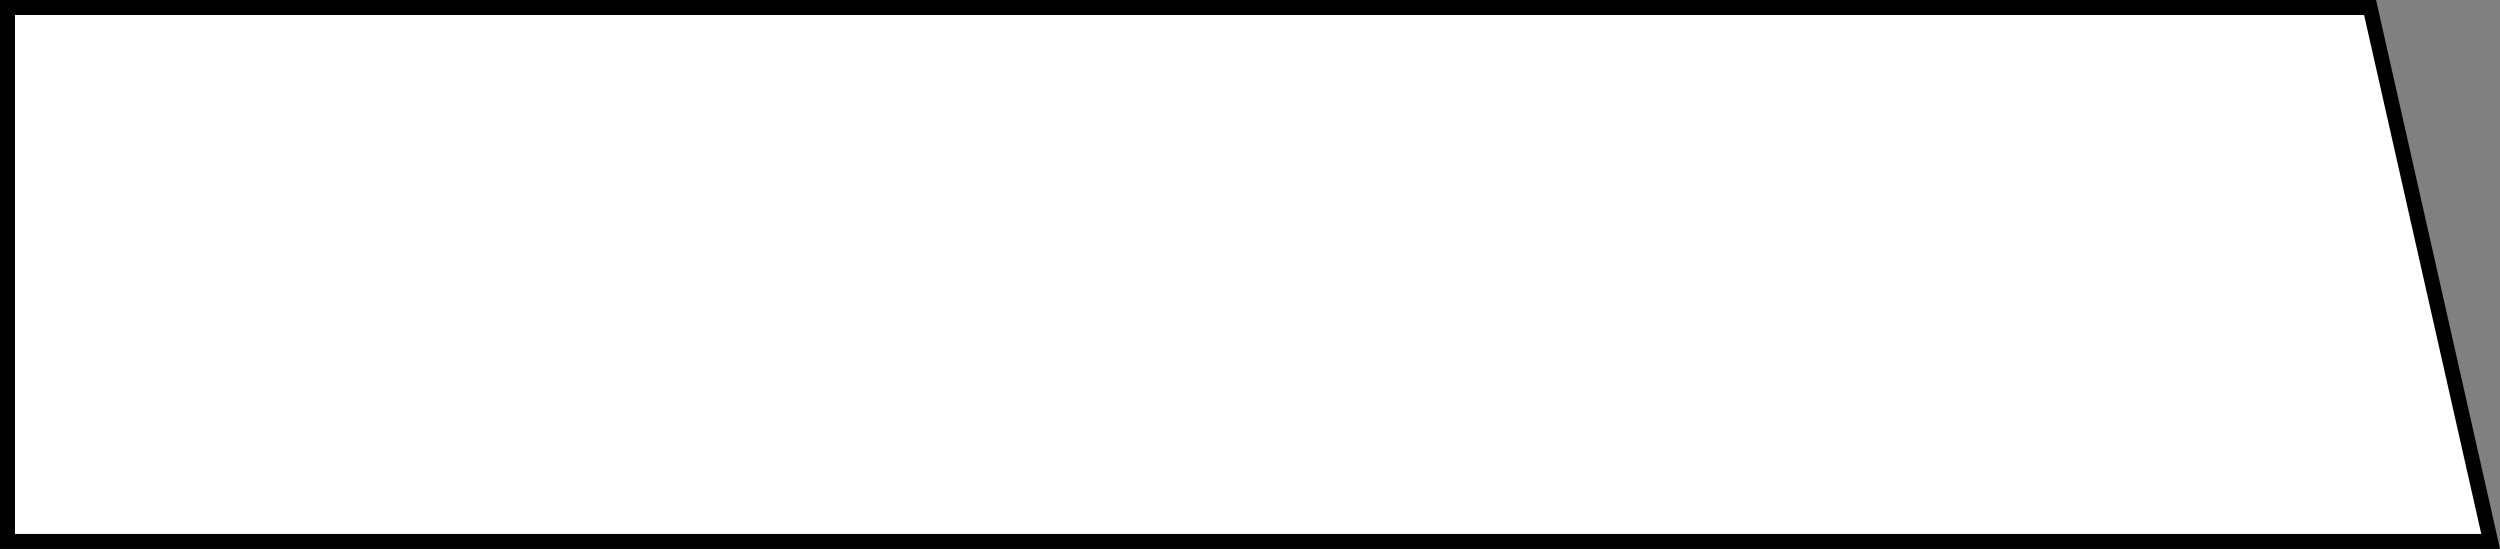 <?xml version="1.0" encoding="UTF-8"?> <svg xmlns="http://www.w3.org/2000/svg" width="501" height="110" viewBox="0 0 501 110" fill="none"><rect x="0" y="0" width="501" height="110" fill="#808080" stroke="none"/> <path d="M1.5 108.5H499.124L474.962 1.5H1.5V108.5Z" fill="white" stroke="black" stroke-width="3"></path> </svg> 